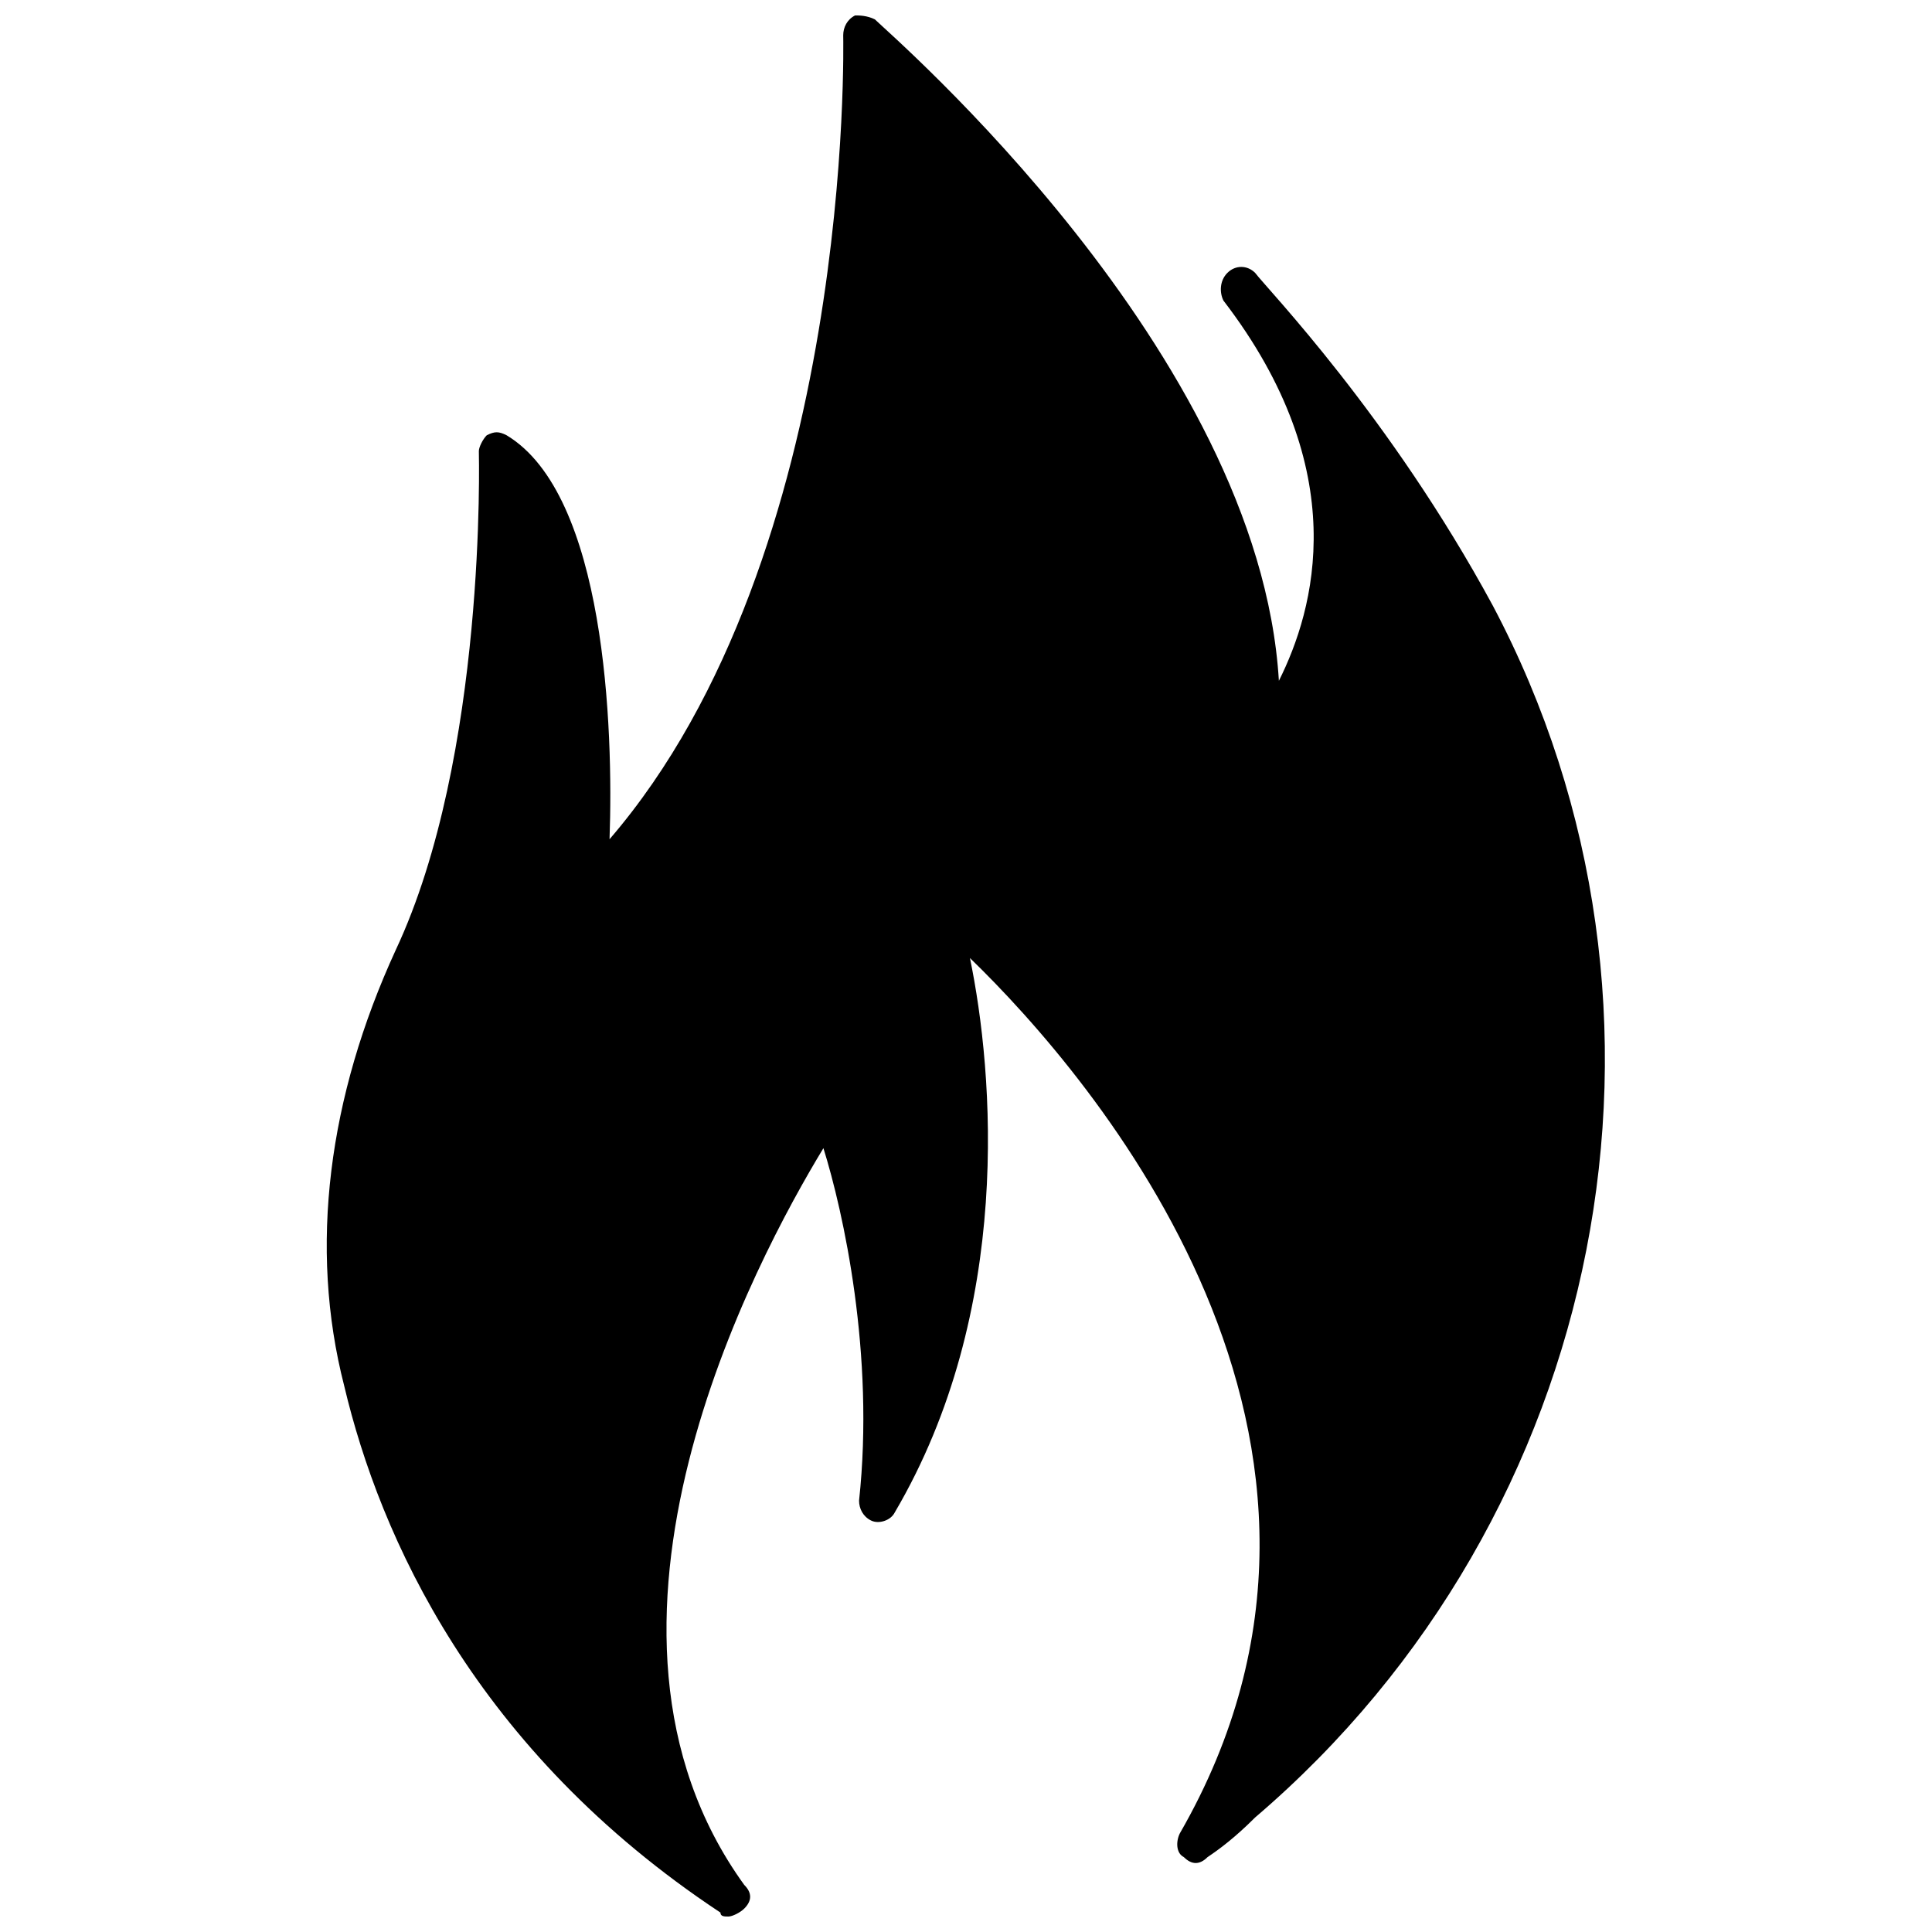 <?xml version="1.0" encoding="UTF-8"?>
<!-- Uploaded to: SVG Repo, www.svgrepo.com, Generator: SVG Repo Mixer Tools -->
<svg width="800px" height="800px" version="1.1" viewBox="144 144 512 512" xmlns="http://www.w3.org/2000/svg">
 <defs>
  <clipPath id="a">
   <path d="m230 148.09h340v503.81h-340z"/>
  </clipPath>
 </defs>
 <g clip-path="url(#a)">
  <path d="m539.6 304.48c-27.289-50.383-59.828-83.969-62.977-88.168-2.098-2.098-5.246-2.098-7.348 0-2.098 2.098-2.098 5.246-1.051 7.348 34.637 45.133 24.141 81.867 14.695 100.76-5.25-87.117-102.86-171.09-107.06-175.28-2.102-1.051-4.199-1.051-5.25-1.051-2.098 1.051-3.148 3.148-3.148 5.246 0 1.051 3.148 137.5-61.926 213.07 1.051-29.391-1.051-91.316-27.289-107.06-2.098-1.051-3.148-1.051-5.246 0-1.051 1.051-2.098 3.148-2.098 4.199s2.098 80.82-22.043 132.25c-17.844 38.836-23.09 78.719-13.645 115.46 9.445 39.887 34.637 96.562 99.711 139.6-0.004 1.047 1.047 1.047 2.098 1.047 1.051 0 3.148-1.051 4.199-2.098 2.098-2.098 2.098-4.199 0-6.297-49.332-68.223 3.148-165.84 20.992-195.23 5.246 16.793 13.645 54.578 9.445 93.414 0 2.098 1.051 4.199 3.148 5.246 2.098 1.051 5.246 0 6.297-2.098 31.488-53.531 26.238-116.51 19.941-146.95 32.539 31.488 115.46 128.05 55.629 231.96-1.051 2.098-1.051 5.246 1.051 6.297 2.098 2.098 4.199 2.098 6.297 0 3.148-2.098 7.348-5.246 12.594-10.496 93.418-79.766 119.66-214.12 62.98-321.18z"/>
 </g>
</svg>